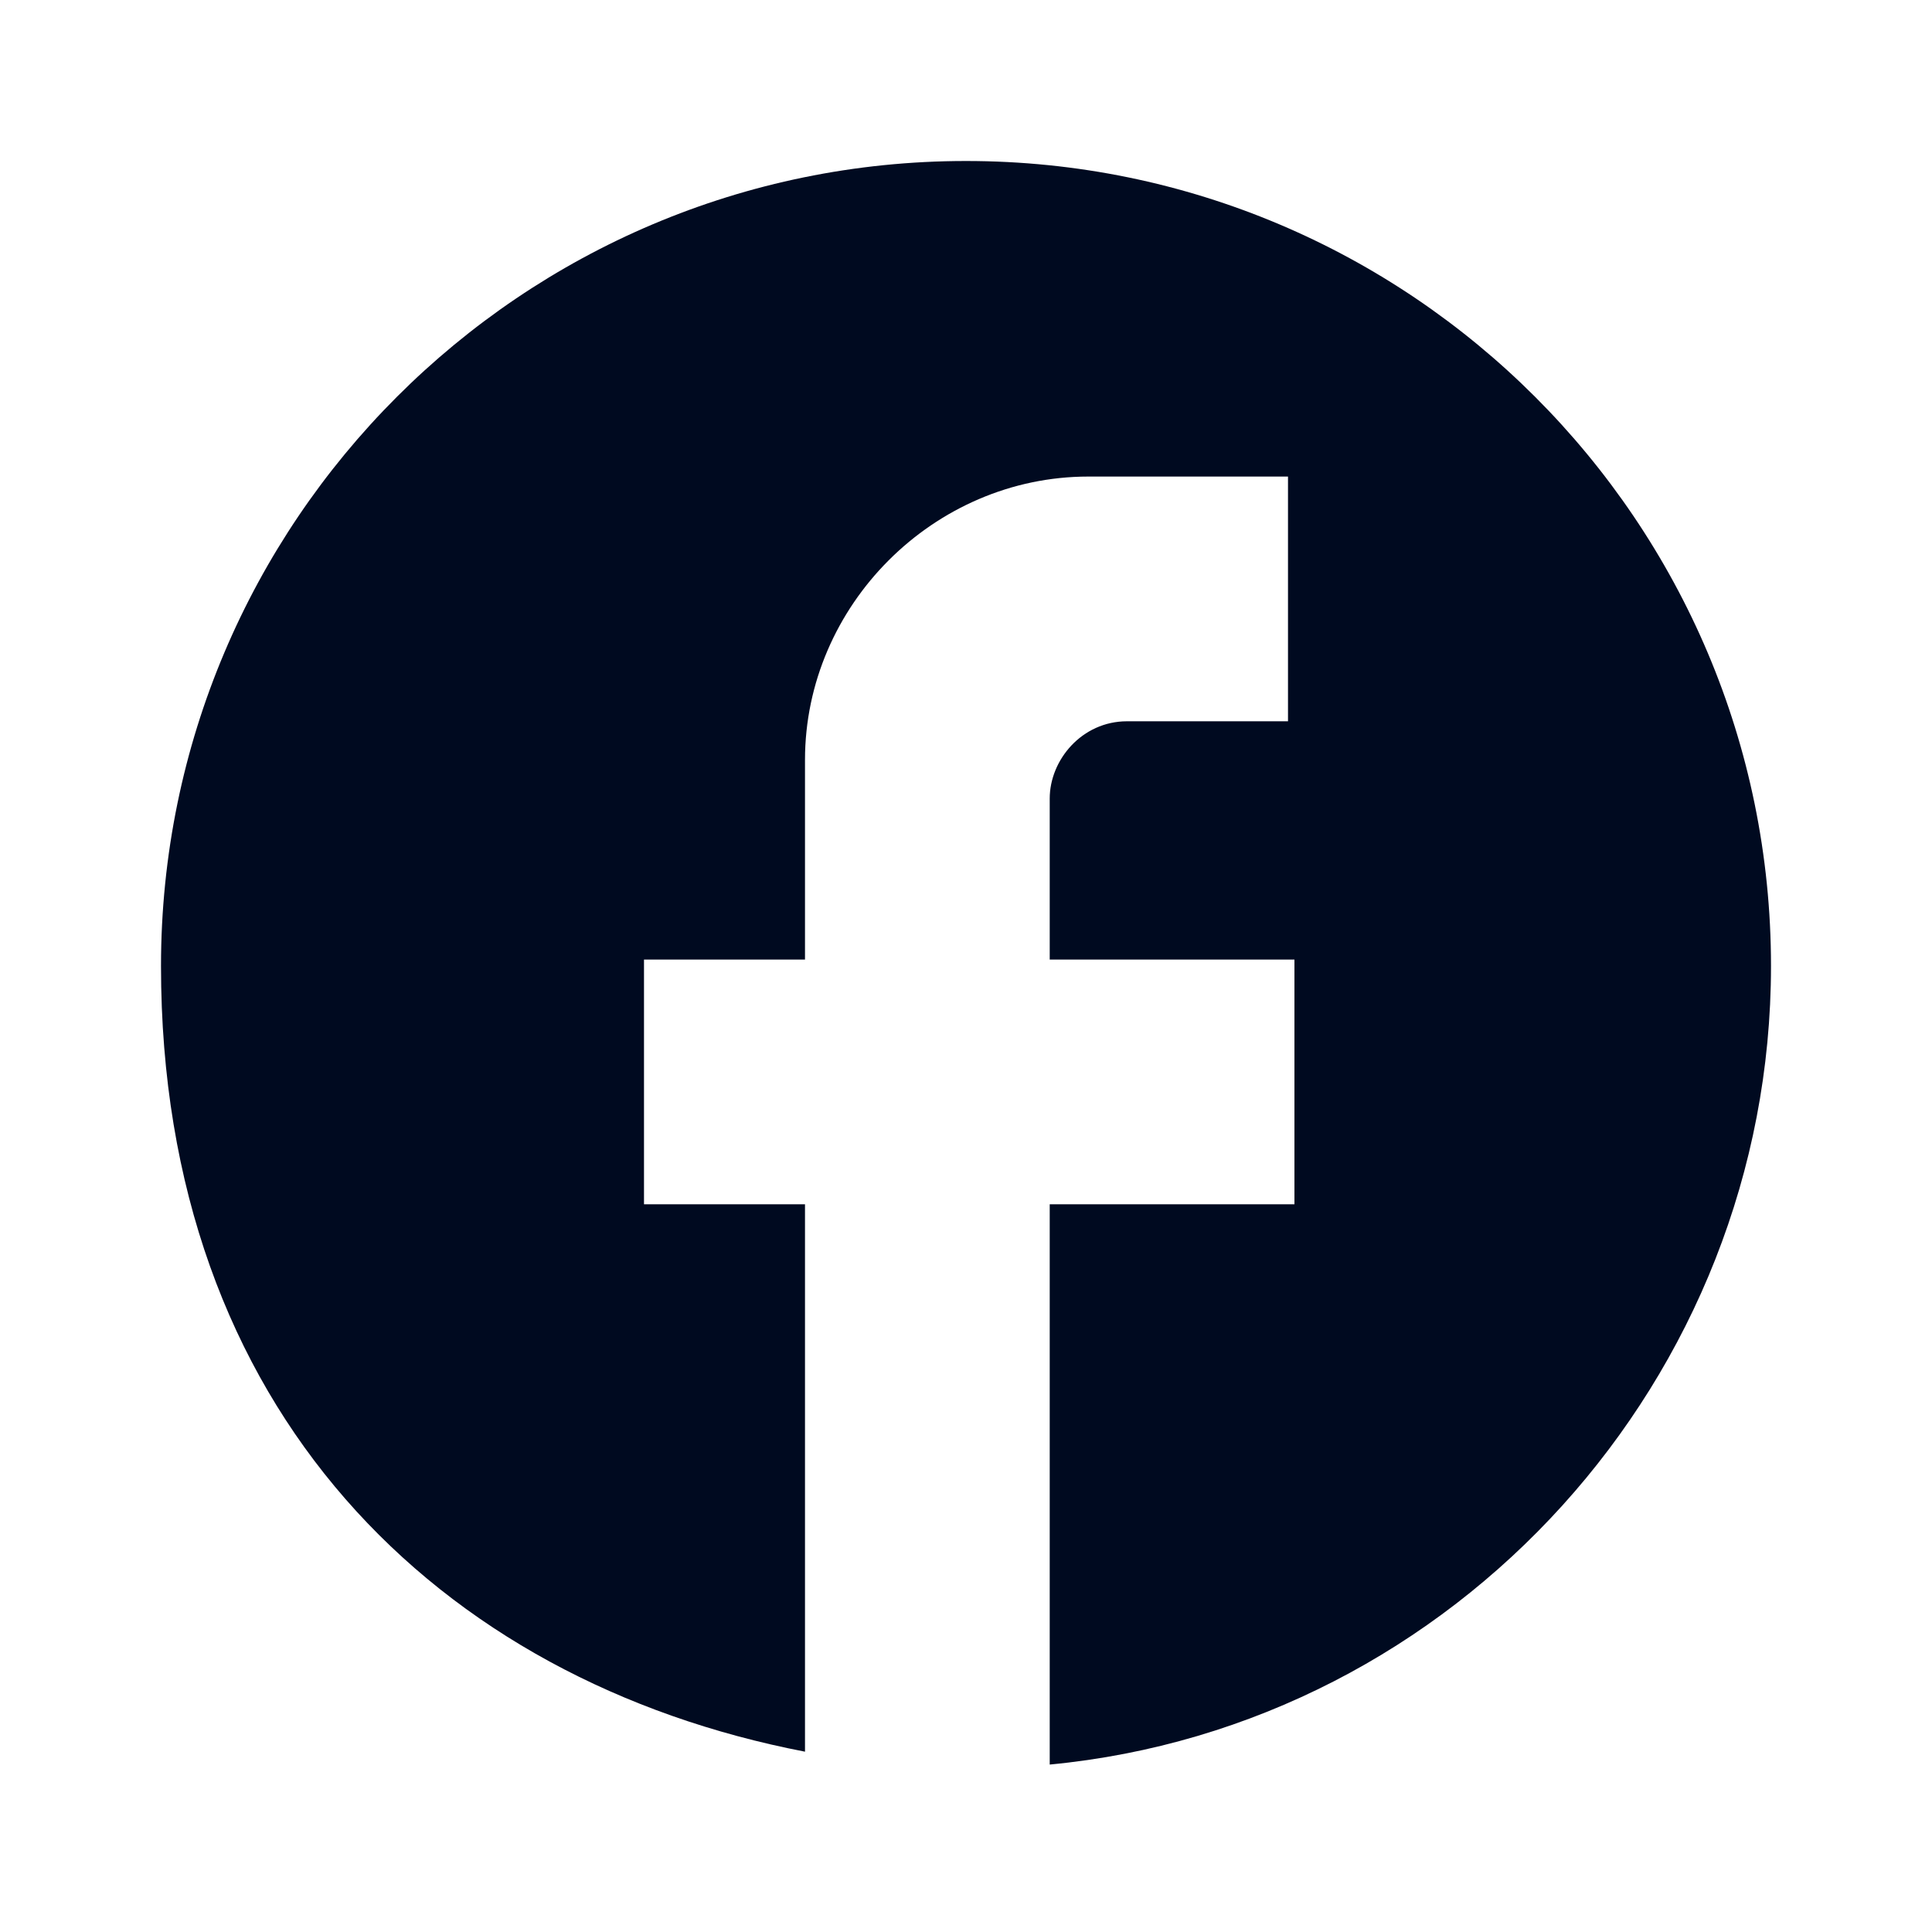 <?xml version="1.0" encoding="UTF-8"?>
<svg id="Layer_1" xmlns="http://www.w3.org/2000/svg" version="1.1" viewBox="0 0 30 30">
  <!-- Generator: Adobe Illustrator 29.0.0, SVG Export Plug-In . SVG Version: 2.1.0 Build 186)  -->
  <defs>
    <style>
      .st0 {
        fill: #000a20;
      }
    </style>
  </defs>
  <path class="st0" d="M27.5,15c0-6.9-5.6-12.5-12.5-12.5S2.5,8.1,2.5,15s4.3,11.1,10,12.2v-8.5h-2.5v-3.8h2.5v-3.1c0-2.4,2-4.4,4.4-4.4h3.1v3.8h-2.5c-.7,0-1.2.6-1.2,1.2v2.5h3.8v3.8h-3.8v8.7c6.3-.6,11.2-6,11.2-12.4Z"/>
</svg>